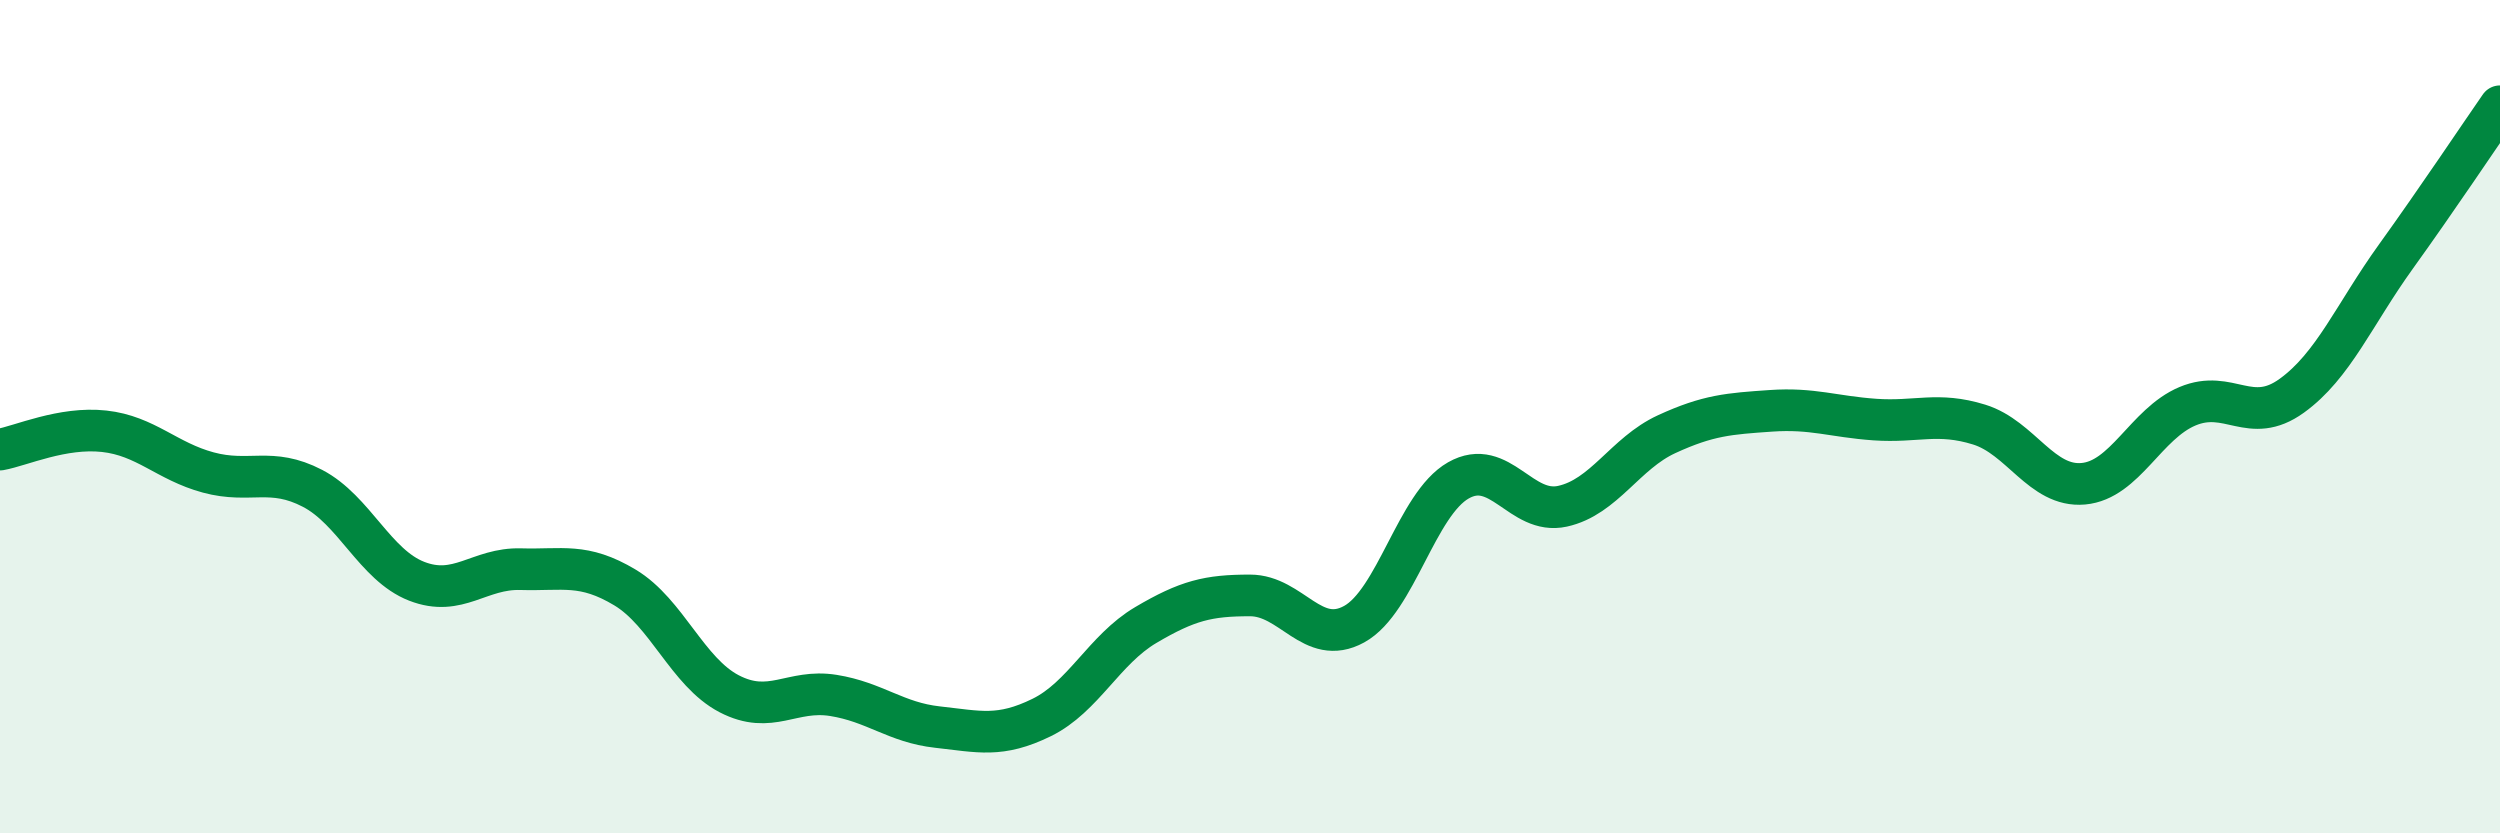 
    <svg width="60" height="20" viewBox="0 0 60 20" xmlns="http://www.w3.org/2000/svg">
      <path
        d="M 0,10.79 C 0.5,10.7 1.5,10.24 2.5,10.35 C 3.5,10.46 4,11.07 5,11.34 C 6,11.61 6.5,11.2 7.5,11.72 C 8.5,12.24 9,13.56 10,13.95 C 11,14.34 11.5,13.63 12.5,13.66 C 13.5,13.69 14,13.5 15,14.1 C 16,14.7 16.5,16.13 17.5,16.65 C 18.5,17.17 19,16.53 20,16.69 C 21,16.85 21.5,17.34 22.5,17.45 C 23.5,17.56 24,17.71 25,17.22 C 26,16.73 26.5,15.59 27.5,15 C 28.5,14.41 29,14.29 30,14.29 C 31,14.29 31.5,15.53 32.5,14.98 C 33.5,14.43 34,12.1 35,11.53 C 36,10.96 36.5,12.37 37.5,12.15 C 38.5,11.93 39,10.88 40,10.42 C 41,9.96 41.5,9.93 42.5,9.86 C 43.5,9.79 44,10 45,10.07 C 46,10.14 46.5,9.88 47.5,10.19 C 48.5,10.5 49,11.7 50,11.61 C 51,11.52 51.5,10.17 52.5,9.75 C 53.5,9.33 54,10.22 55,9.5 C 56,8.78 56.5,7.55 57.5,6.16 C 58.5,4.77 59.5,3.27 60,2.55L60 20L0 20Z"
        fill="#008740"
        opacity="0.1"
        stroke-linecap="round"
        stroke-linejoin="round"
      />
      <path
        d="M 0,10.79 C 0.5,10.7 1.5,10.24 2.5,10.35 C 3.5,10.46 4,11.07 5,11.34 C 6,11.61 6.5,11.2 7.5,11.72 C 8.5,12.24 9,13.56 10,13.95 C 11,14.34 11.5,13.63 12.5,13.66 C 13.5,13.69 14,13.5 15,14.1 C 16,14.7 16.5,16.13 17.5,16.65 C 18.5,17.17 19,16.53 20,16.69 C 21,16.85 21.5,17.34 22.5,17.45 C 23.5,17.56 24,17.71 25,17.22 C 26,16.73 26.5,15.59 27.5,15 C 28.5,14.41 29,14.29 30,14.29 C 31,14.29 31.5,15.53 32.5,14.98 C 33.5,14.43 34,12.1 35,11.53 C 36,10.96 36.5,12.37 37.5,12.15 C 38.5,11.93 39,10.88 40,10.42 C 41,9.96 41.5,9.93 42.5,9.86 C 43.5,9.79 44,10 45,10.07 C 46,10.14 46.5,9.88 47.5,10.19 C 48.5,10.5 49,11.7 50,11.61 C 51,11.52 51.5,10.17 52.5,9.75 C 53.5,9.33 54,10.22 55,9.5 C 56,8.78 56.5,7.55 57.5,6.16 C 58.5,4.77 59.5,3.27 60,2.55"
        stroke="#008740"
        stroke-width="1"
        fill="none"
        stroke-linecap="round"
        stroke-linejoin="round"
      />
    </svg>
  